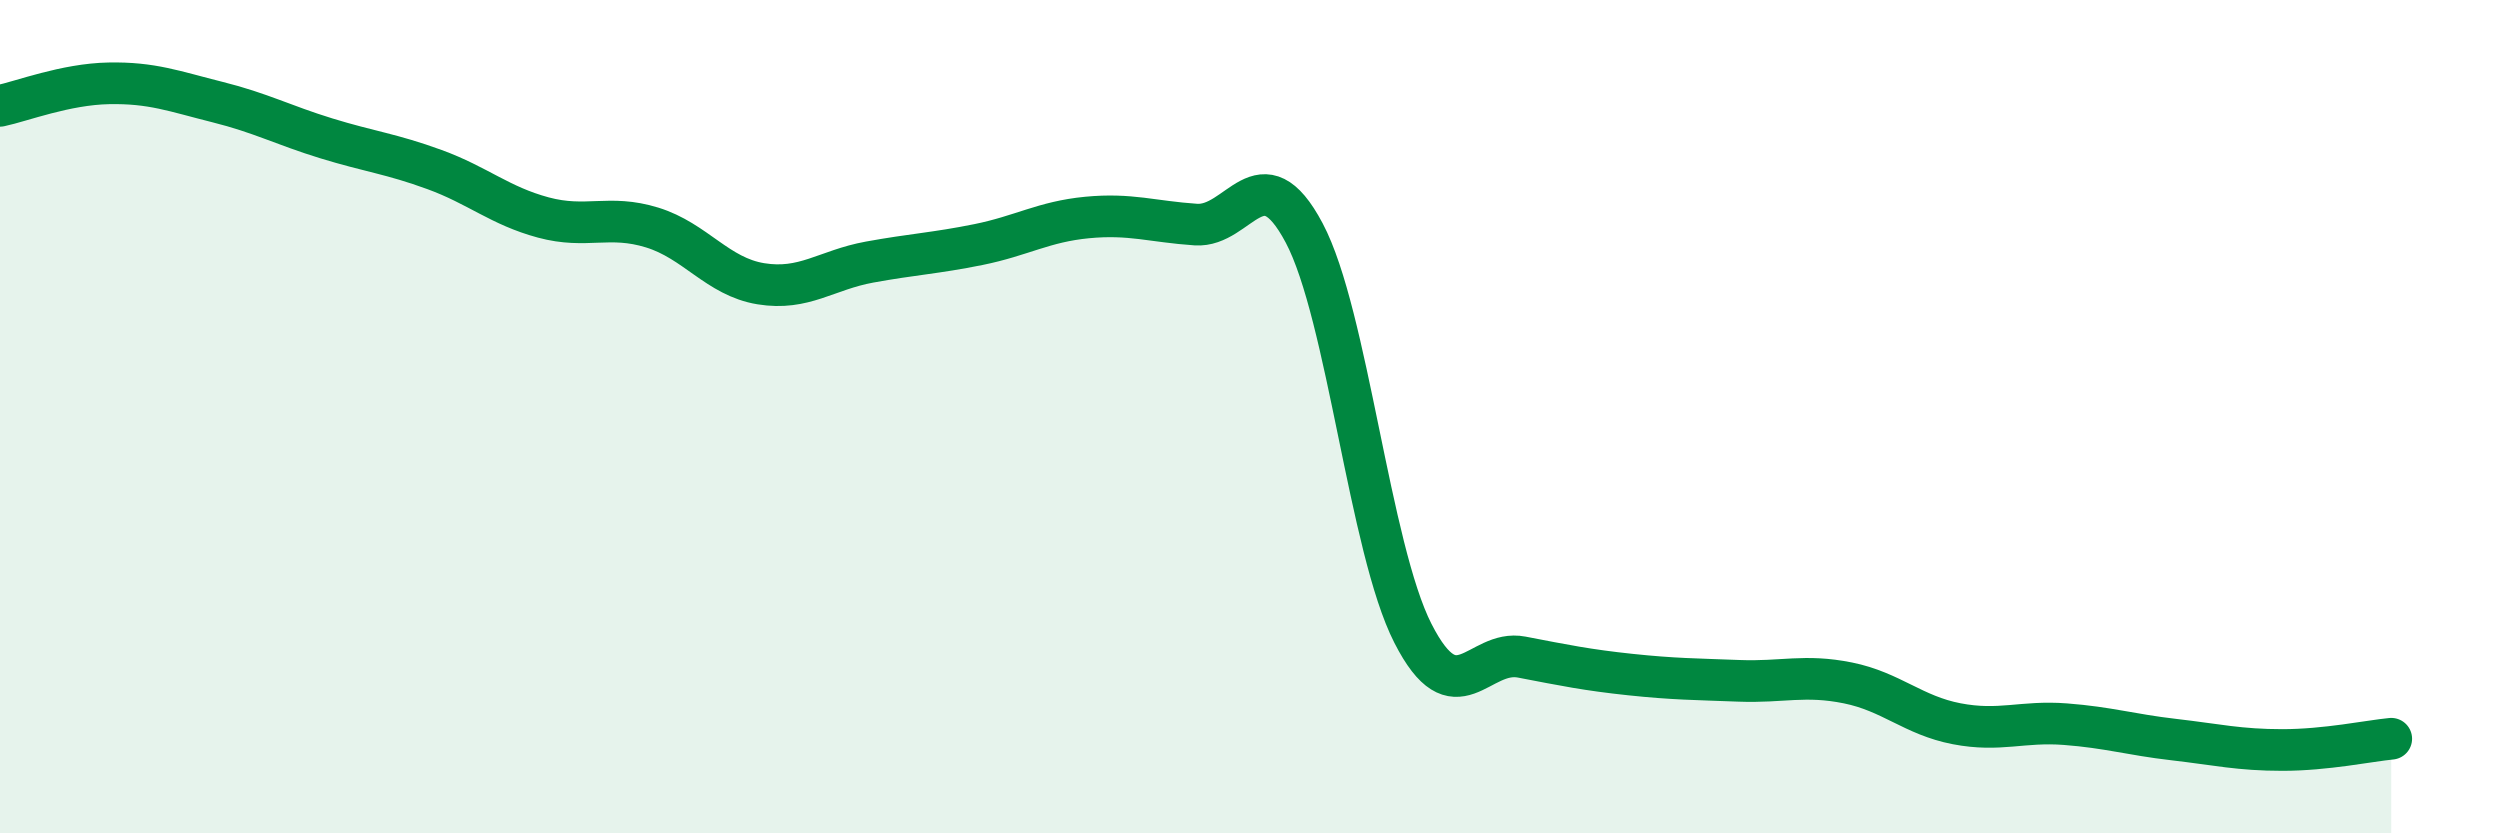 
    <svg width="60" height="20" viewBox="0 0 60 20" xmlns="http://www.w3.org/2000/svg">
      <path
        d="M 0,2.54 C 0.52,2.43 1.57,2.02 2.61,2 C 3.65,1.98 4.18,2.19 5.22,2.45 C 6.26,2.71 6.79,3 7.83,3.32 C 8.87,3.64 9.39,3.69 10.43,4.07 C 11.47,4.45 12,4.94 13.04,5.22 C 14.08,5.5 14.61,5.14 15.65,5.46 C 16.69,5.78 17.22,6.64 18.26,6.81 C 19.3,6.98 19.83,6.48 20.87,6.29 C 21.91,6.1 22.44,6.08 23.48,5.87 C 24.52,5.66 25.05,5.32 26.09,5.22 C 27.13,5.12 27.66,5.32 28.7,5.39 C 29.74,5.46 30.26,3.63 31.3,5.59 C 32.34,7.55 32.87,13.16 33.91,15.2 C 34.95,17.24 35.48,15.57 36.52,15.77 C 37.56,15.97 38.09,16.08 39.13,16.19 C 40.17,16.3 40.7,16.3 41.74,16.34 C 42.78,16.38 43.31,16.18 44.35,16.39 C 45.39,16.6 45.92,17.17 46.96,17.37 C 48,17.57 48.53,17.3 49.57,17.38 C 50.61,17.46 51.13,17.63 52.17,17.75 C 53.21,17.87 53.74,18 54.78,18 C 55.82,18 56.87,17.78 57.39,17.73L57.39 20L0 20Z"
        fill="#008740"
        opacity="0.1"
        stroke-linecap="round"
        stroke-linejoin="round"
      />
      <path
        d="M 0,2.54 C 0.52,2.43 1.57,2.02 2.61,2 C 3.65,1.98 4.18,2.19 5.22,2.45 C 6.26,2.71 6.79,3 7.83,3.32 C 8.87,3.64 9.39,3.69 10.43,4.07 C 11.47,4.45 12,4.94 13.04,5.22 C 14.08,5.5 14.61,5.14 15.65,5.46 C 16.69,5.78 17.22,6.64 18.26,6.81 C 19.3,6.98 19.83,6.48 20.87,6.29 C 21.91,6.1 22.44,6.08 23.48,5.87 C 24.52,5.66 25.05,5.32 26.09,5.22 C 27.13,5.12 27.66,5.32 28.7,5.39 C 29.74,5.46 30.26,3.63 31.3,5.59 C 32.34,7.55 32.87,13.16 33.91,15.2 C 34.95,17.24 35.48,15.57 36.52,15.77 C 37.56,15.97 38.09,16.08 39.13,16.19 C 40.17,16.3 40.7,16.3 41.74,16.34 C 42.78,16.38 43.31,16.18 44.35,16.39 C 45.39,16.6 45.92,17.17 46.96,17.37 C 48,17.57 48.53,17.3 49.57,17.38 C 50.61,17.46 51.13,17.63 52.17,17.75 C 53.21,17.87 53.74,18 54.78,18 C 55.82,18 56.87,17.78 57.39,17.73"
        stroke="#008740"
        stroke-width="1"
        fill="none"
        stroke-linecap="round"
        stroke-linejoin="round"
      />
    </svg>
  